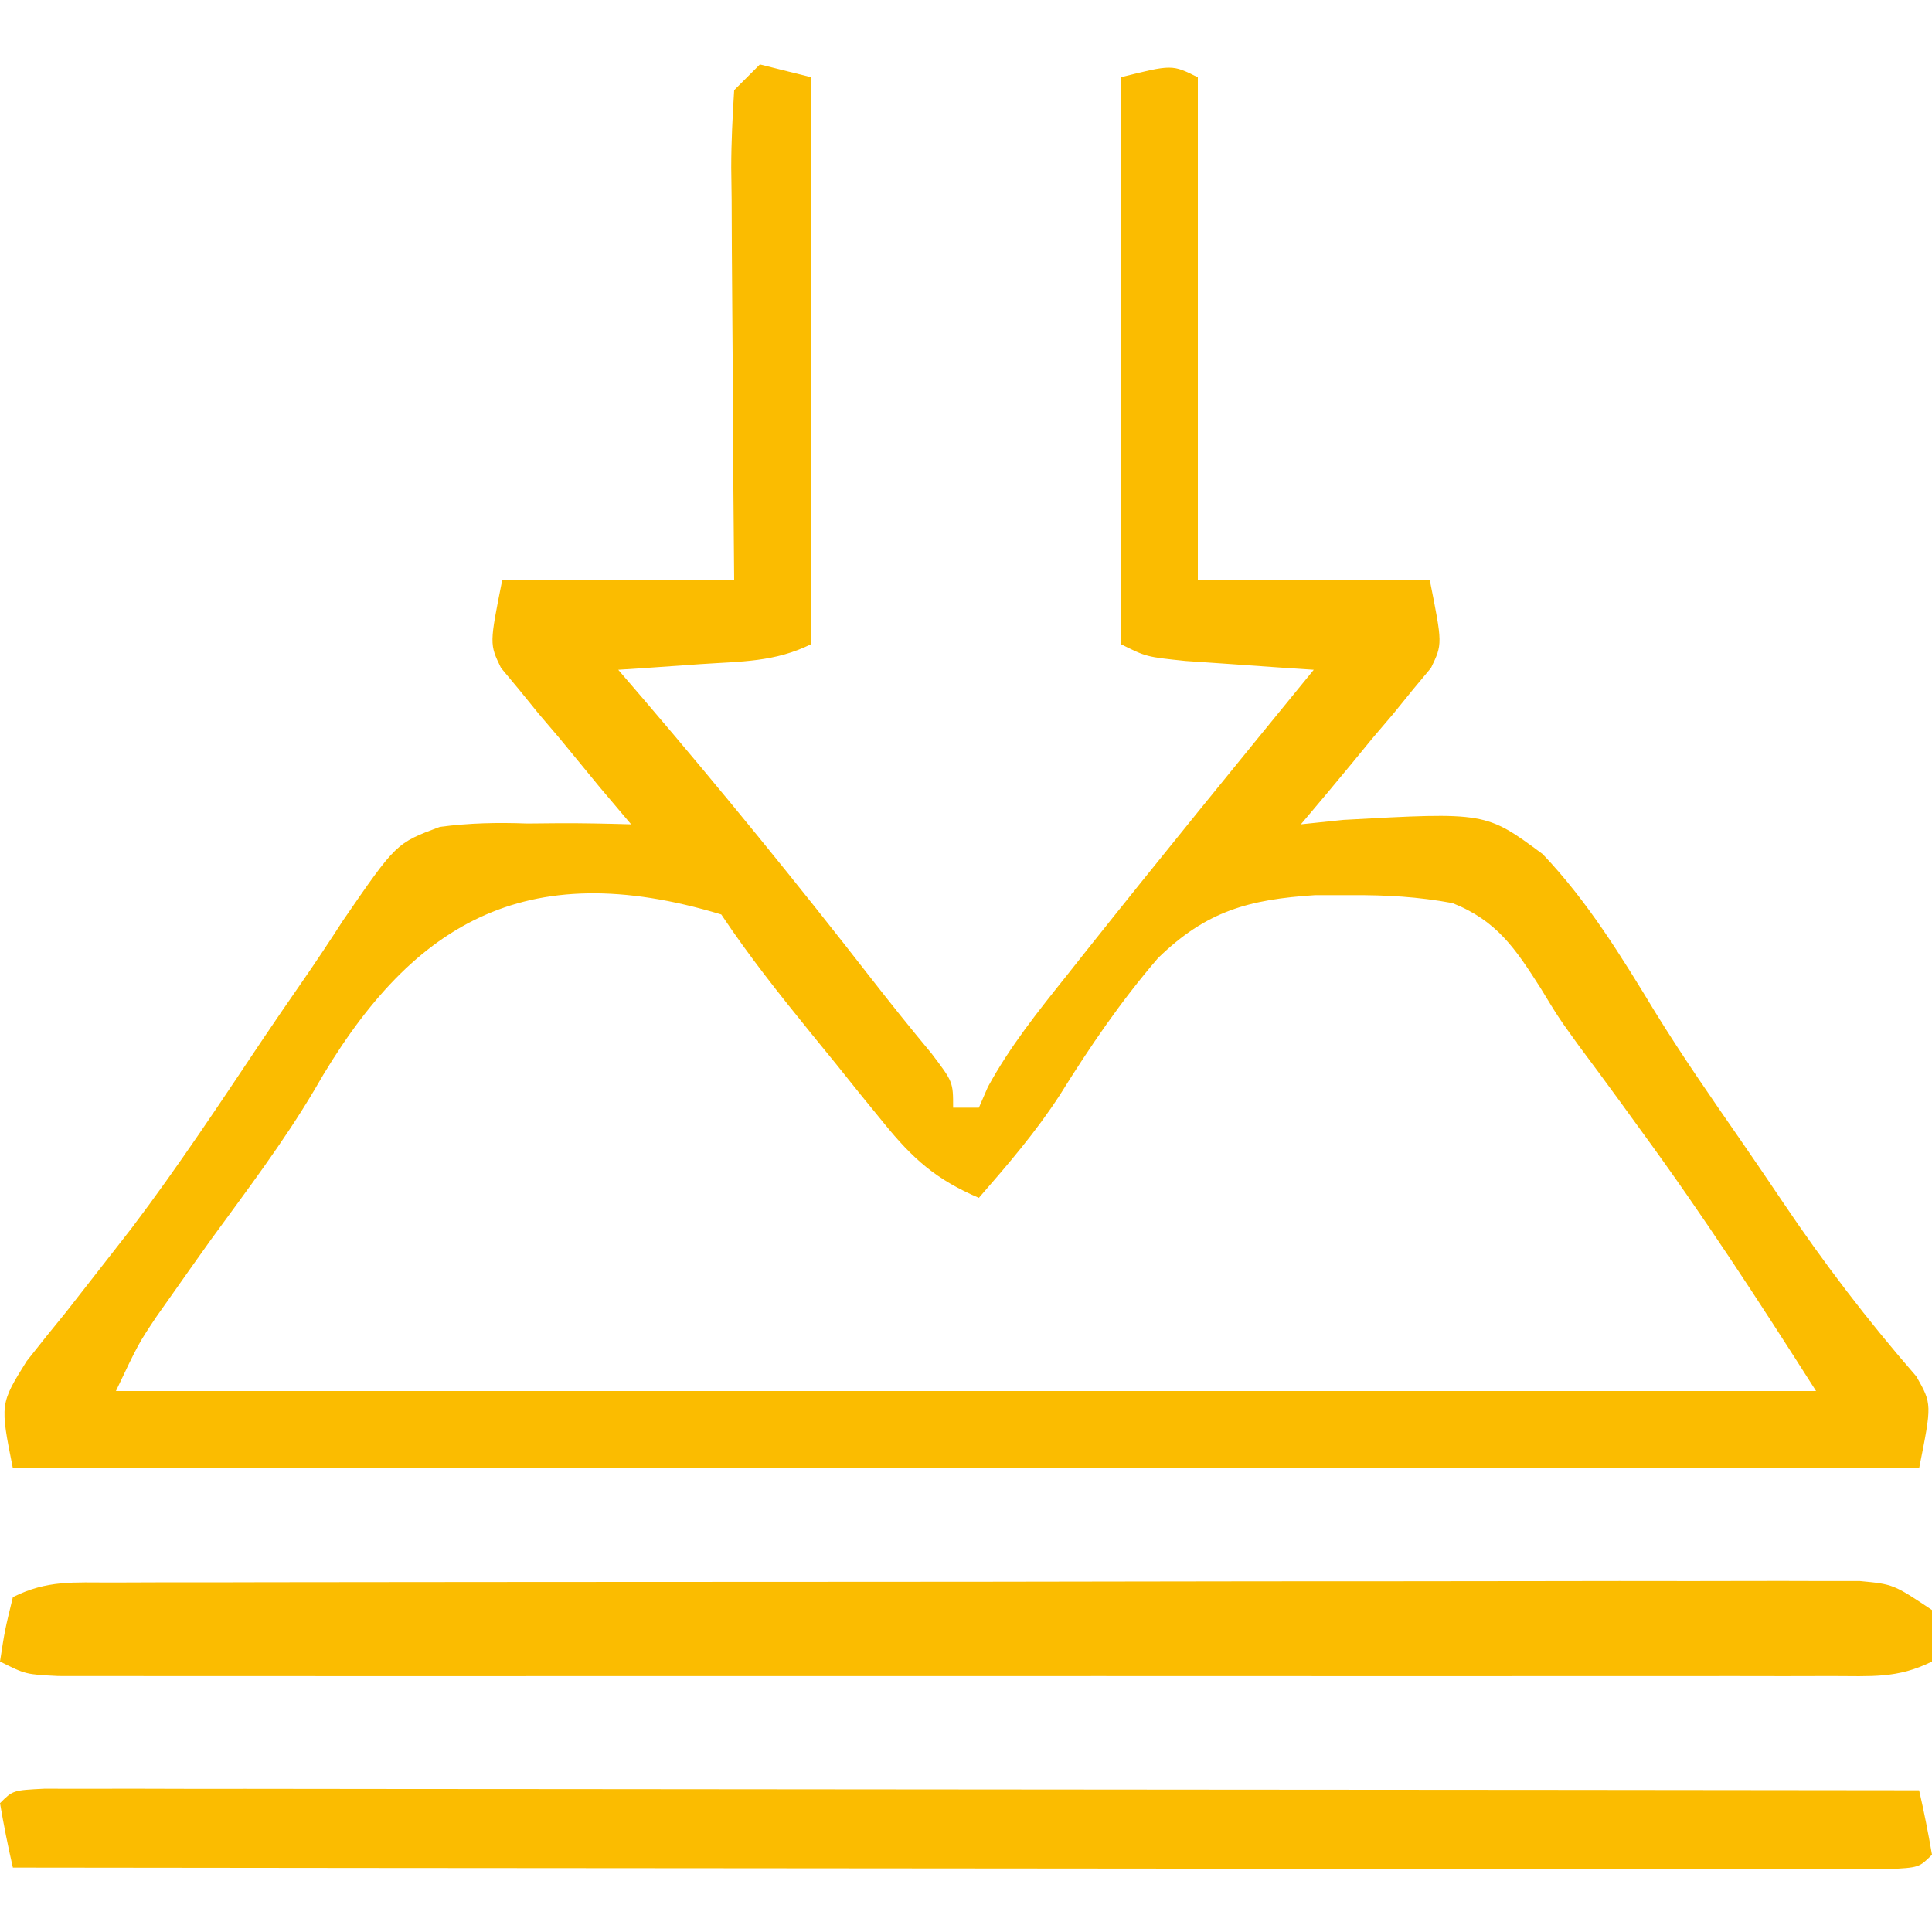 <?xml version="1.0" encoding="UTF-8"?>
<svg version="1.1" xmlns="http://www.w3.org/2000/svg" width="150" height="150">
<path d="M0 0 C1.32 0.33 2.64 0.66 4 1 C4 15.52 4 30.04 4 45 C1.167 46.416 -1.475 46.346 -4.625 46.562 C-5.814 46.646 -7.002 46.73 -8.227 46.816 C-9.142 46.877 -10.057 46.938 -11 47 C-10.334 47.776 -9.667 48.552 -8.98 49.352 C-2.95 56.407 2.891 63.581 8.59 70.906 C10.135 72.889 11.708 74.85 13.316 76.781 C15 79 15 79 15 81 C15.66 81 16.32 81 17 81 C17.346 80.203 17.346 80.203 17.699 79.391 C19.411 76.245 21.584 73.537 23.812 70.75 C24.287 70.152 24.761 69.553 25.249 68.937 C31.102 61.573 37.049 54.285 43 47 C41.627 46.909 41.627 46.909 40.227 46.816 C39.038 46.733 37.85 46.649 36.625 46.562 C35.442 46.481 34.258 46.4 33.039 46.316 C30 46 30 46 28 45 C28 30.48 28 15.96 28 1 C32 0 32 0 34 1 C34 13.87 34 26.74 34 40 C39.94 40 45.88 40 52 40 C53 45 53 45 52.104 46.853 C51.638 47.413 51.172 47.973 50.691 48.551 C50.192 49.166 49.692 49.782 49.178 50.416 C48.645 51.042 48.112 51.668 47.562 52.312 C47.033 52.958 46.504 53.603 45.959 54.268 C44.653 55.856 43.328 57.43 42 59 C43.088 58.887 44.176 58.773 45.297 58.656 C56.36 58.047 56.36 58.047 60.773 61.312 C64.268 64.982 66.889 69.269 69.511 73.585 C71.595 76.966 73.854 80.215 76.114 83.479 C77.211 85.067 78.298 86.661 79.374 88.263 C82.591 93.053 85.993 97.507 89.784 101.862 C91 104 91 104 90 109 C41.16 109 -7.68 109 -58 109 C-59 104 -59 104 -56.93 100.68 C-55.925 99.401 -54.906 98.133 -53.875 96.875 C-52.761 95.457 -51.65 94.037 -50.543 92.613 C-49.961 91.866 -49.379 91.12 -48.779 90.35 C-45.197 85.618 -41.93 80.666 -38.63 75.736 C-37.621 74.237 -36.6 72.746 -35.568 71.262 C-34.474 69.684 -33.411 68.085 -32.371 66.47 C-28.238 60.462 -28.238 60.462 -24.853 59.199 C-22.541 58.895 -20.392 58.852 -18.062 58.938 C-17.283 58.93 -16.504 58.923 -15.701 58.916 C-13.801 58.904 -11.9 58.947 -10 59 C-10.806 58.047 -11.611 57.095 -12.441 56.113 C-13.483 54.847 -14.523 53.58 -15.562 52.312 C-16.362 51.374 -16.362 51.374 -17.178 50.416 C-17.677 49.8 -18.177 49.185 -18.691 48.551 C-19.157 47.99 -19.624 47.43 -20.104 46.853 C-21 45 -21 45 -20 40 C-14.06 40 -8.12 40 -2 40 C-2.023 37.28 -2.046 34.56 -2.07 31.758 C-2.086 29.13 -2.098 26.502 -2.11 23.875 C-2.12 22.045 -2.134 20.216 -2.151 18.386 C-2.175 15.76 -2.186 13.134 -2.195 10.508 C-2.206 9.687 -2.216 8.866 -2.227 8.02 C-2.227 6.012 -2.122 4.004 -2 2 C-1.34 1.34 -0.68 0.68 0 0 Z M-34.601 79.642 C-37.008 83.698 -39.849 87.442 -42.625 91.25 C-43.623 92.647 -44.615 94.048 -45.602 95.453 C-46.017 96.043 -46.433 96.632 -46.862 97.239 C-48.248 99.313 -48.248 99.313 -50 103 C-6.44 103 37.12 103 82 103 C77.61 96.102 73.25 89.39 68.438 82.812 C67.899 82.071 67.361 81.329 66.807 80.564 C65.735 79.09 64.654 77.624 63.562 76.165 C62 74 62 74 60.616 71.722 C58.665 68.662 57.211 66.48 53.771 65.116 C51.103 64.624 48.65 64.483 45.938 64.5 C45.008 64.499 44.079 64.498 43.121 64.498 C37.953 64.832 34.665 65.729 30.91 69.383 C28.041 72.712 25.612 76.277 23.293 80.005 C21.424 82.888 19.254 85.411 17 88 C13.692 86.591 11.871 84.974 9.617 82.191 C8.703 81.071 8.703 81.071 7.77 79.928 C7.144 79.147 6.519 78.367 5.875 77.562 C5.242 76.786 4.609 76.009 3.957 75.209 C1.512 72.196 -0.846 69.231 -3 66 C-18.325 61.362 -27.229 66.734 -34.601 79.642 Z " fill="#FBBC00" transform="translate(59,5)"/>
<path d="M0 0 C1.09 0.001 2.181 0.002 3.304 0.003 C4.551 0.001 5.798 0 7.082 -0.001 C8.477 0.002 9.871 0.006 11.265 0.01 C12.723 0.01 14.182 0.01 15.64 0.009 C19.611 0.009 23.582 0.015 27.552 0.022 C31.698 0.028 35.843 0.028 39.989 0.03 C47.844 0.033 55.699 0.041 63.554 0.051 C72.495 0.062 81.435 0.068 90.376 0.073 C108.773 0.083 127.169 0.101 145.566 0.123 C145.948 1.779 146.28 3.448 146.566 5.123 C145.566 6.123 145.566 6.123 143.131 6.246 C142.041 6.245 140.95 6.244 139.827 6.243 C138.58 6.245 137.333 6.246 136.049 6.247 C134.655 6.244 133.26 6.24 131.866 6.237 C130.408 6.236 128.95 6.236 127.491 6.237 C123.52 6.237 119.55 6.231 115.579 6.224 C111.433 6.218 107.288 6.218 103.143 6.216 C95.287 6.213 87.432 6.205 79.577 6.195 C70.636 6.184 61.696 6.178 52.755 6.173 C34.359 6.163 15.962 6.145 -2.434 6.123 C-2.817 4.467 -3.148 2.798 -3.434 1.123 C-2.434 0.123 -2.434 0.123 0 0 Z " fill="#FBBC00" transform="translate(3.434,138.877)"/>
<path d="M0 0 C1.815 -0.006 1.815 -0.006 3.667 -0.013 C5.015 -0.013 6.363 -0.012 7.711 -0.012 C9.125 -0.015 10.539 -0.018 11.953 -0.022 C15.801 -0.031 19.648 -0.033 23.495 -0.034 C26.703 -0.034 29.911 -0.038 33.12 -0.042 C40.687 -0.05 48.255 -0.052 55.822 -0.052 C63.636 -0.051 71.45 -0.062 79.264 -0.077 C85.966 -0.09 92.669 -0.096 99.371 -0.095 C103.377 -0.095 107.383 -0.098 111.389 -0.108 C115.155 -0.118 118.922 -0.118 122.688 -0.111 C124.072 -0.11 125.456 -0.112 126.84 -0.118 C128.726 -0.126 130.613 -0.12 132.499 -0.114 C133.555 -0.114 134.612 -0.115 135.7 -0.115 C138.313 0.134 138.313 0.134 141.313 2.134 C141.313 3.454 141.313 4.774 141.313 6.134 C138.624 7.478 136.555 7.26 133.543 7.261 C132.315 7.264 131.086 7.266 129.821 7.269 C128.452 7.267 127.084 7.265 125.715 7.263 C124.28 7.264 122.844 7.266 121.409 7.268 C117.504 7.273 113.599 7.271 109.694 7.268 C105.614 7.266 101.534 7.268 97.453 7.269 C90.6 7.271 83.747 7.269 76.894 7.264 C68.963 7.259 61.032 7.26 53.101 7.266 C46.3 7.27 39.499 7.271 32.699 7.268 C28.633 7.267 24.567 7.267 20.502 7.27 C16.68 7.273 12.859 7.271 9.037 7.265 C7.632 7.264 6.226 7.264 4.821 7.266 C2.908 7.269 0.995 7.265 -0.917 7.261 C-1.99 7.26 -3.062 7.26 -4.166 7.26 C-6.687 7.134 -6.687 7.134 -8.687 6.134 C-8.312 3.696 -8.312 3.696 -7.687 1.134 C-5.019 -0.2 -2.989 0.005 0 0 Z " fill="#FBBC00" transform="translate(8.687,122.866)"/>
</svg>

